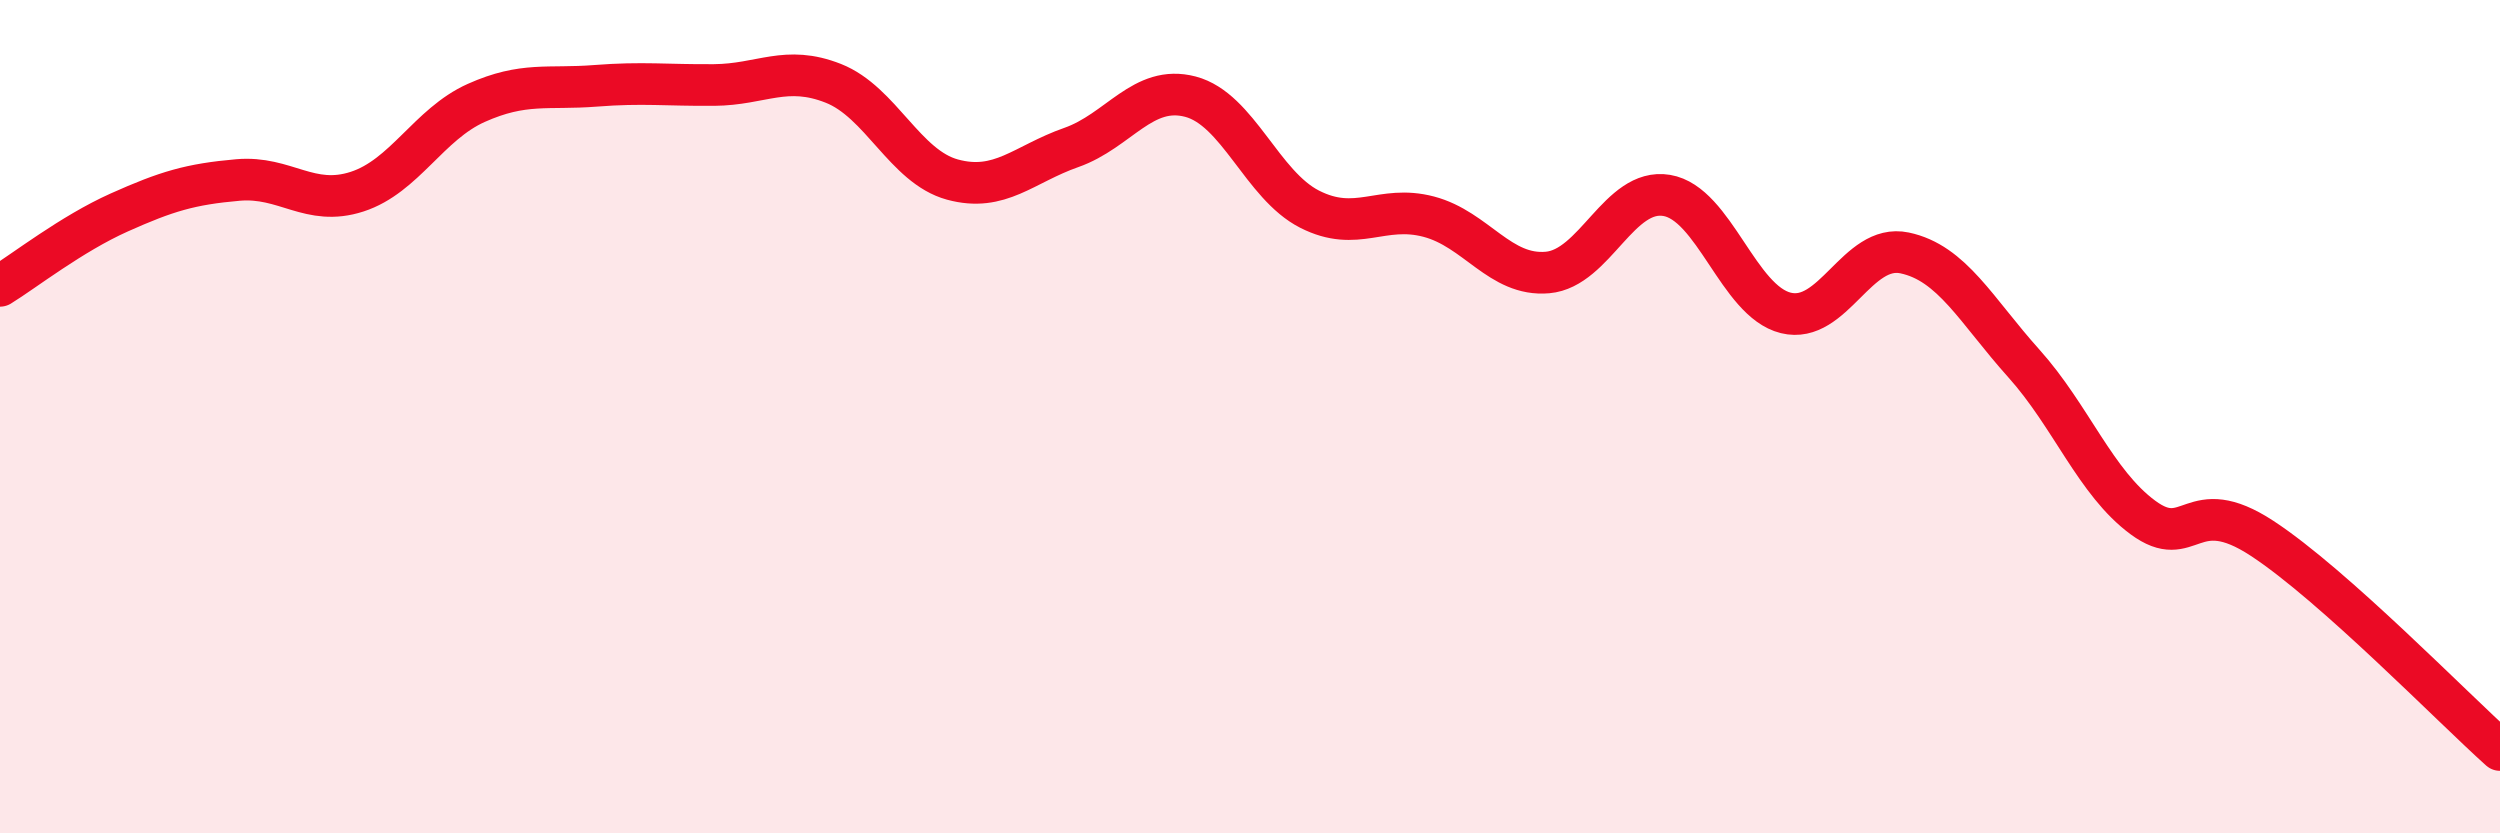 
    <svg width="60" height="20" viewBox="0 0 60 20" xmlns="http://www.w3.org/2000/svg">
      <path
        d="M 0,6.86 C 0.57,6.51 1.72,5.61 2.86,5.1 C 4,4.59 4.57,4.42 5.71,4.32 C 6.85,4.22 7.43,4.97 8.57,4.6 C 9.71,4.23 10.29,2.98 11.43,2.47 C 12.57,1.96 13.15,2.15 14.29,2.06 C 15.43,1.97 16,2.05 17.14,2.04 C 18.28,2.03 18.86,1.55 20,2 C 21.14,2.45 21.72,4 22.86,4.31 C 24,4.62 24.57,3.94 25.71,3.54 C 26.85,3.14 27.43,2.02 28.57,2.32 C 29.71,2.62 30.29,4.44 31.43,5.02 C 32.57,5.6 33.15,4.9 34.29,5.2 C 35.43,5.5 36,6.64 37.14,6.54 C 38.28,6.44 38.86,4.5 40,4.69 C 41.14,4.88 41.72,7.23 42.86,7.51 C 44,7.79 44.57,5.83 45.71,6.07 C 46.85,6.31 47.43,7.45 48.57,8.72 C 49.71,9.99 50.29,11.58 51.43,12.42 C 52.57,13.26 52.58,11.8 54.29,12.92 C 56,14.04 58.86,16.98 60,18L60 20L0 20Z"
        fill="#EB0A25"
        opacity="0.1"
        stroke-linecap="round"
        stroke-linejoin="round"
      />
      <path
        d="M 0,6.86 C 0.57,6.51 1.72,5.61 2.86,5.1 C 4,4.59 4.57,4.42 5.71,4.32 C 6.85,4.22 7.43,4.97 8.57,4.6 C 9.71,4.23 10.29,2.98 11.43,2.47 C 12.57,1.96 13.15,2.15 14.29,2.06 C 15.43,1.97 16,2.05 17.14,2.04 C 18.28,2.03 18.86,1.55 20,2 C 21.14,2.45 21.72,4 22.86,4.31 C 24,4.62 24.57,3.94 25.71,3.54 C 26.85,3.14 27.43,2.02 28.57,2.32 C 29.71,2.62 30.29,4.44 31.43,5.02 C 32.57,5.6 33.15,4.9 34.29,5.2 C 35.43,5.5 36,6.64 37.14,6.54 C 38.28,6.44 38.86,4.5 40,4.69 C 41.14,4.88 41.72,7.23 42.86,7.51 C 44,7.79 44.57,5.83 45.71,6.07 C 46.85,6.31 47.43,7.45 48.57,8.72 C 49.71,9.99 50.29,11.58 51.43,12.42 C 52.57,13.26 52.58,11.8 54.29,12.92 C 56,14.04 58.86,16.98 60,18"
        stroke="#EB0A25"
        stroke-width="1"
        fill="none"
        stroke-linecap="round"
        stroke-linejoin="round"
      />
    </svg>
  